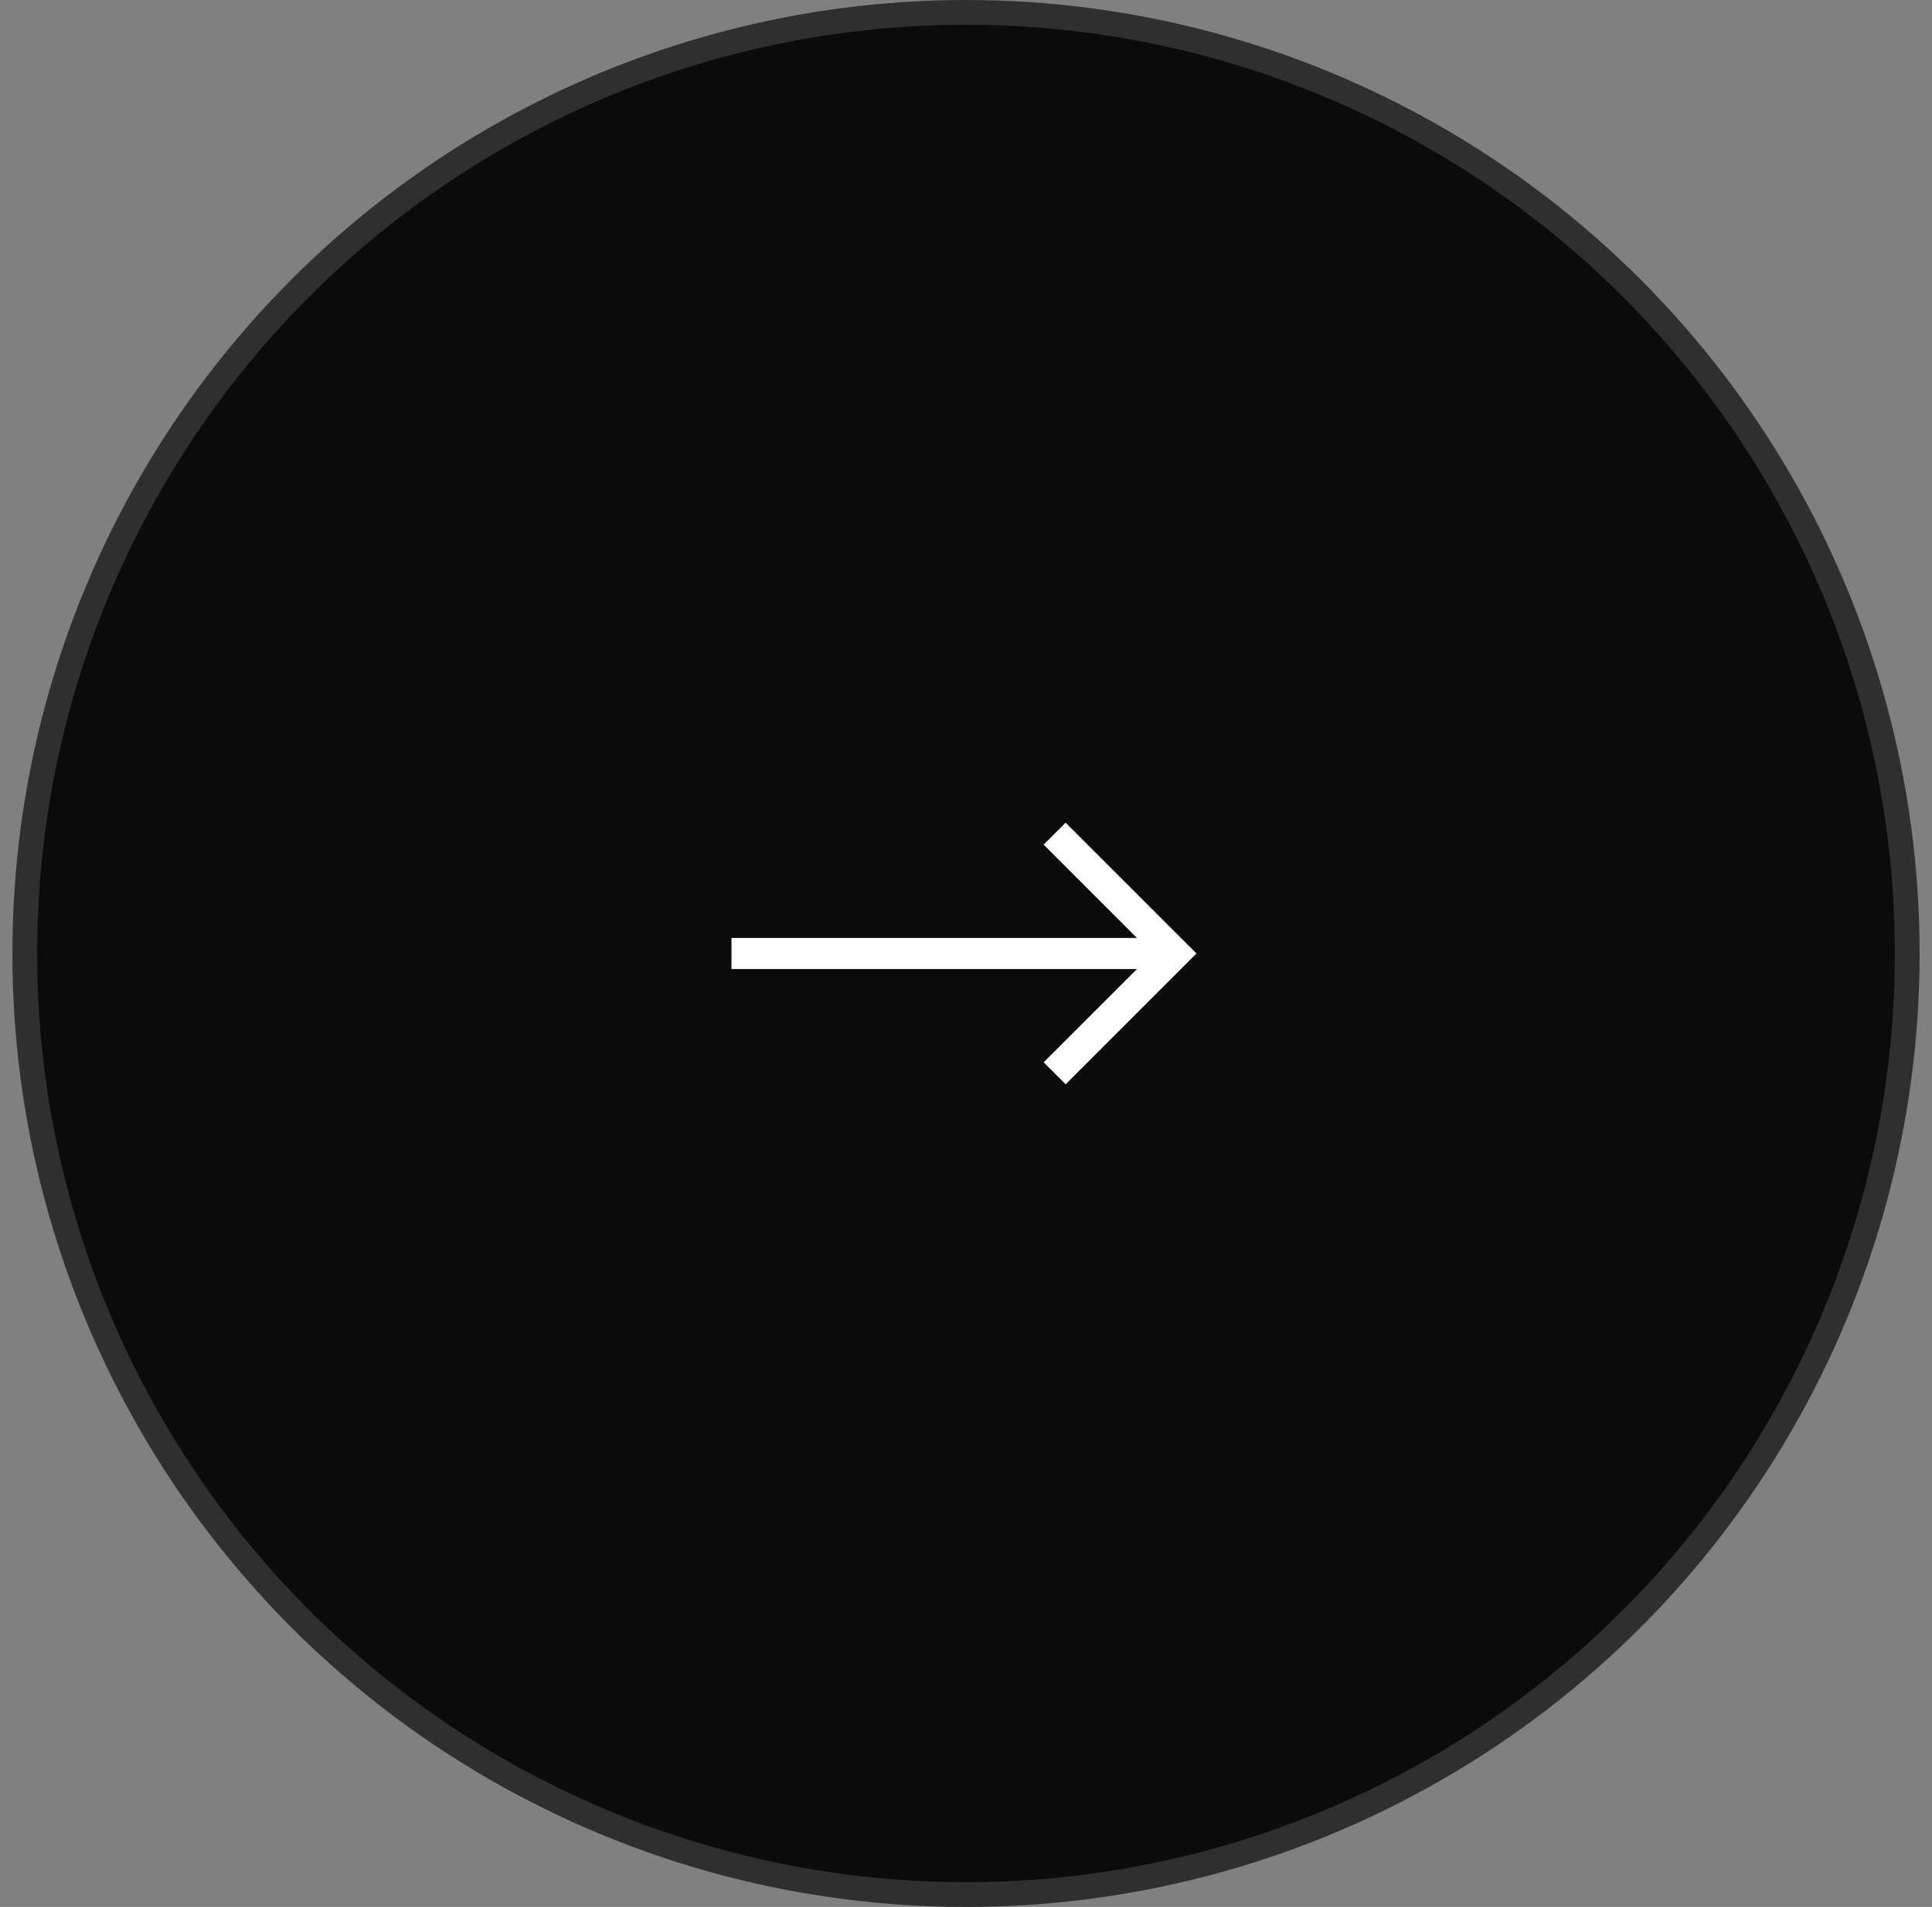 <svg width="78" height="77" viewBox="0 0 78 77" fill="none" xmlns="http://www.w3.org/2000/svg">
<rect x="0" y="0" width="78" height="77" fill="#808080" stroke="none"/>
<circle cx="39" cy="38.5" r="38" fill="#0B0B0B" stroke="#2F2F2F"/>
<path d="M29.532 37.873H45.901L42.135 34.106L43.023 33.219L48.305 38.5L43.023 43.782L42.135 42.894L45.902 39.128H29.532V37.873Z" fill="white"/>
</svg>
